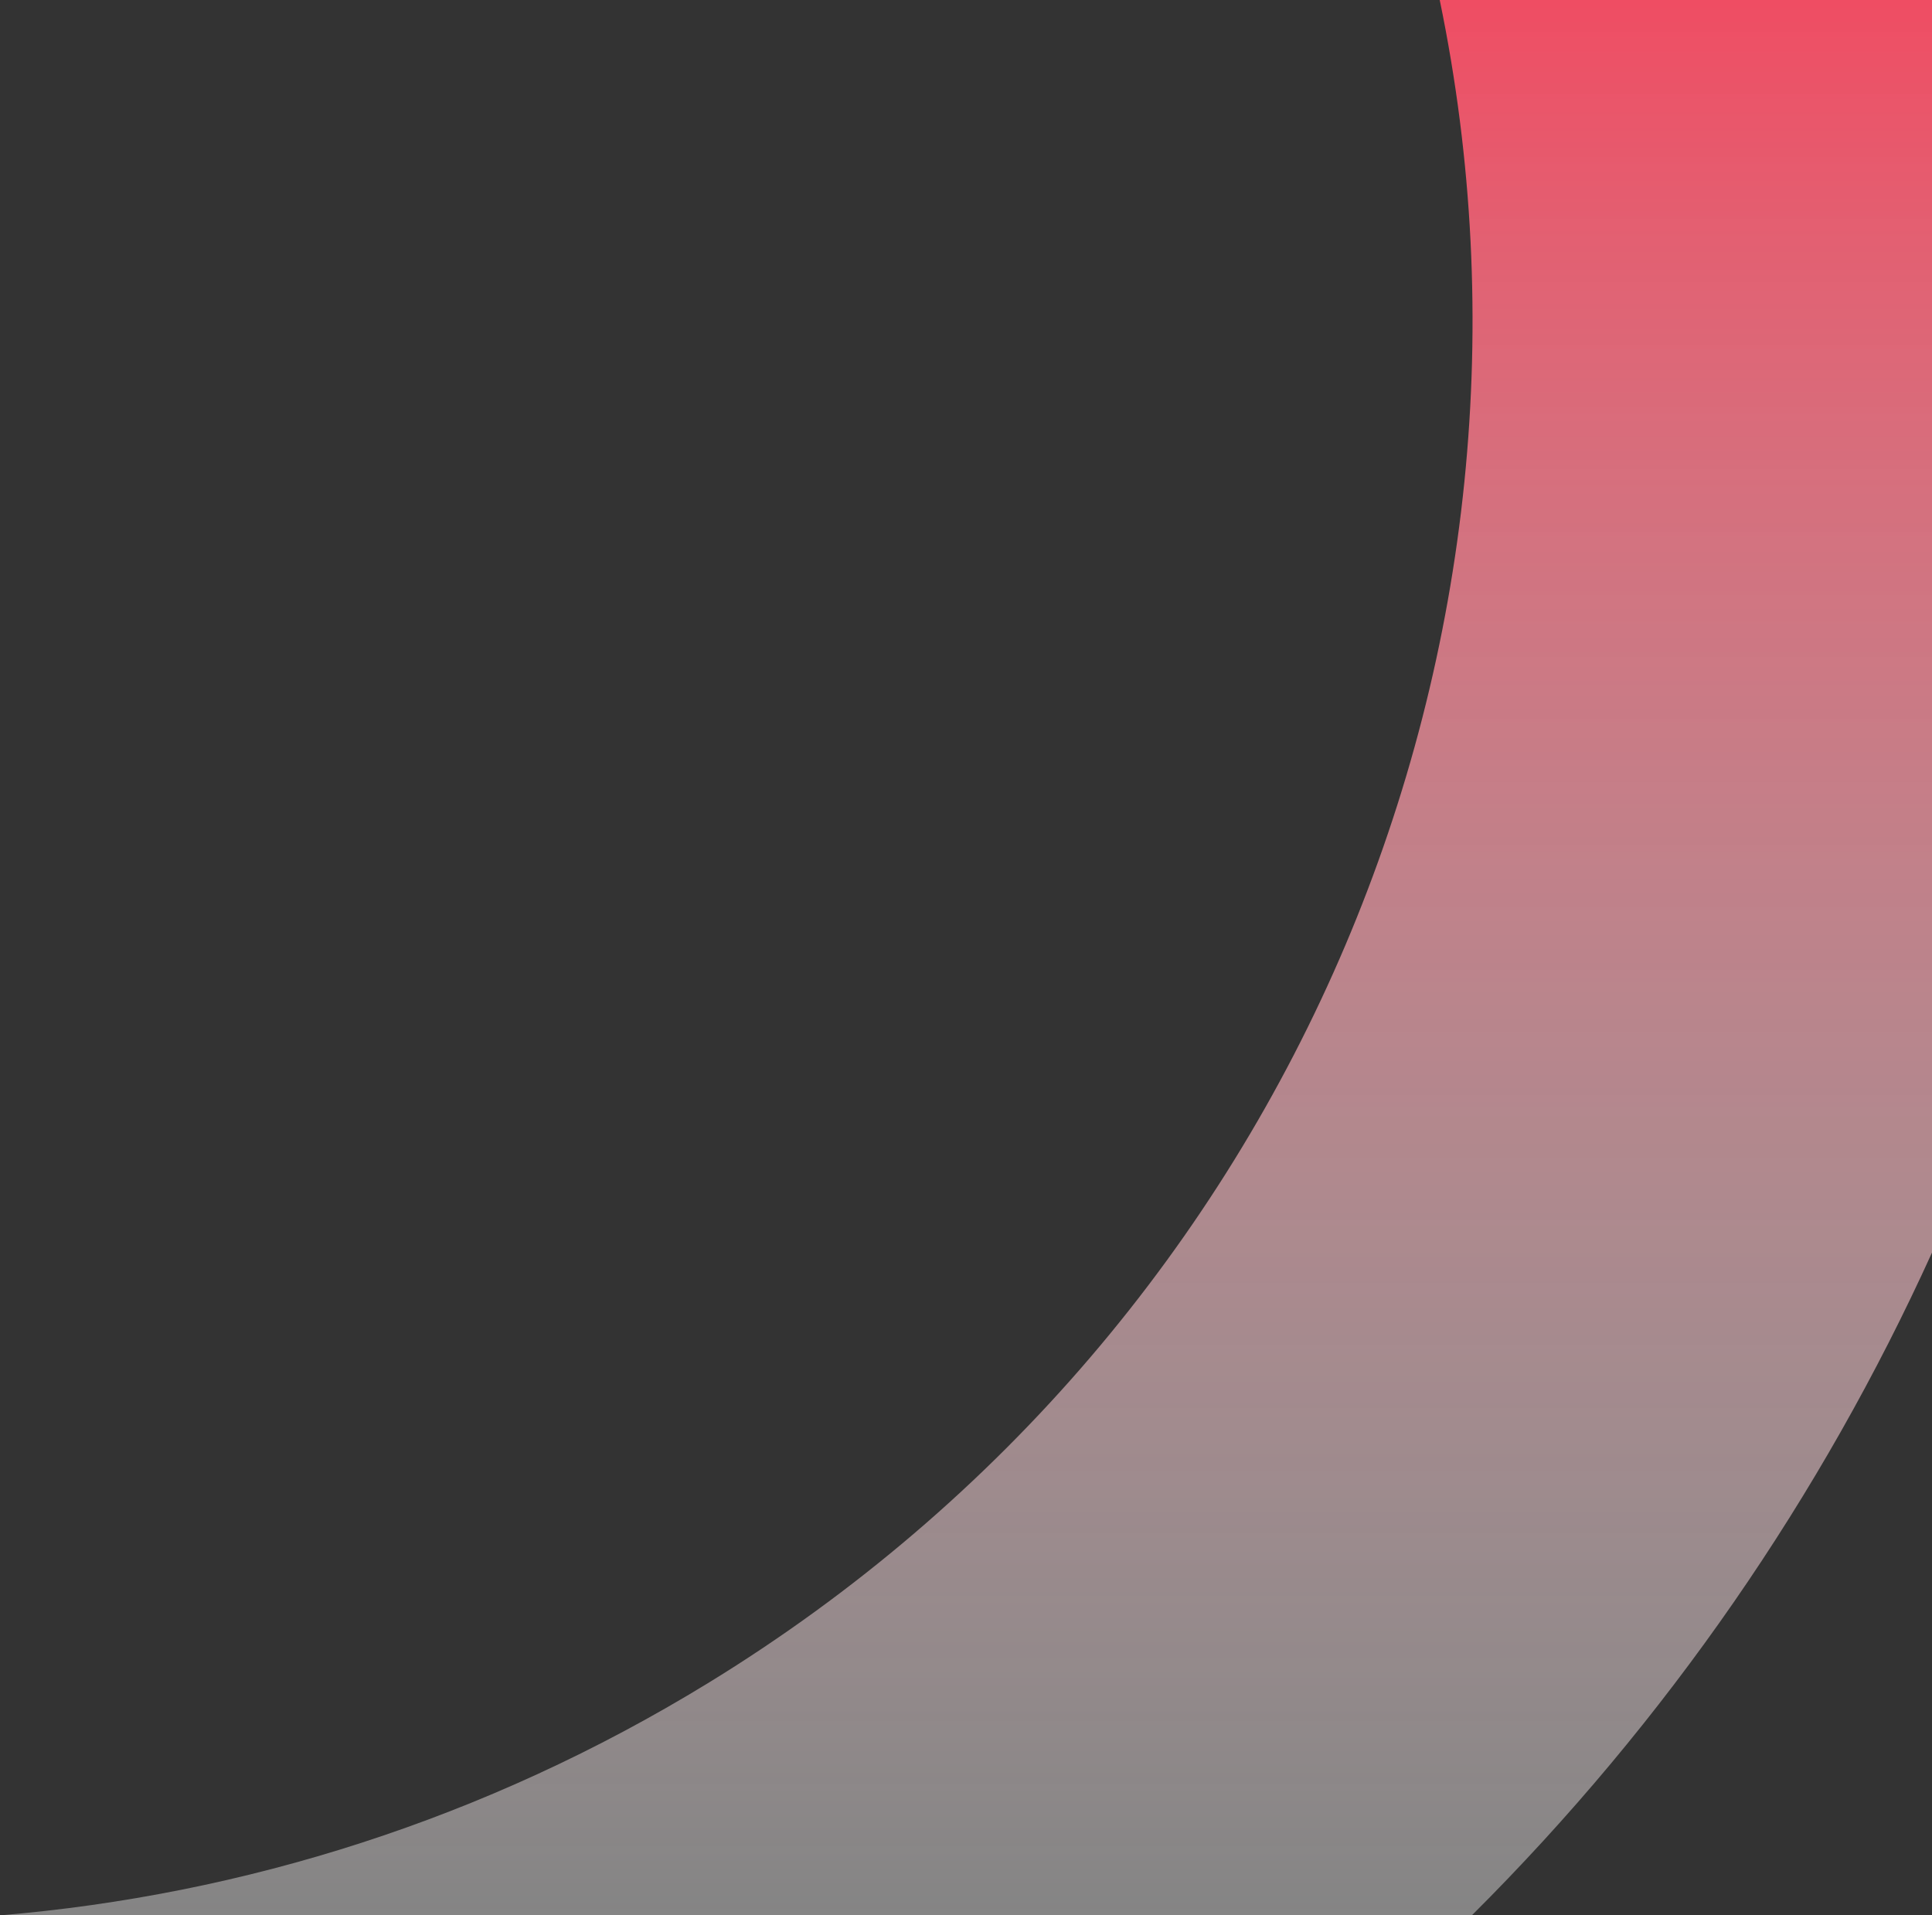 <svg width="116" height="115" viewBox="0 0 116 115" fill="none" xmlns="http://www.w3.org/2000/svg">
<rect x="0" y="0" width="116" height="115" fill="#333333" stroke="none"/>
<path d="M86.443 0C94.391 38.398 78.012 79.32 42.486 101.071C29.151 109.232 14.608 113.781 0 115H88.371C100.098 103.326 109.37 89.803 116 75.208V0H86.44H86.443Z" fill="url(#paint0_linear_5052_326324)"/>
<defs>
<linearGradient id="paint0_linear_5052_326324" x1="58" y1="0" x2="58" y2="115" gradientUnits="userSpaceOnUse">
<stop stop-color="#EF4D63"/>
<stop offset="1" stop-color="white" stop-opacity="0.4"/>
</linearGradient>
</defs>
</svg>
